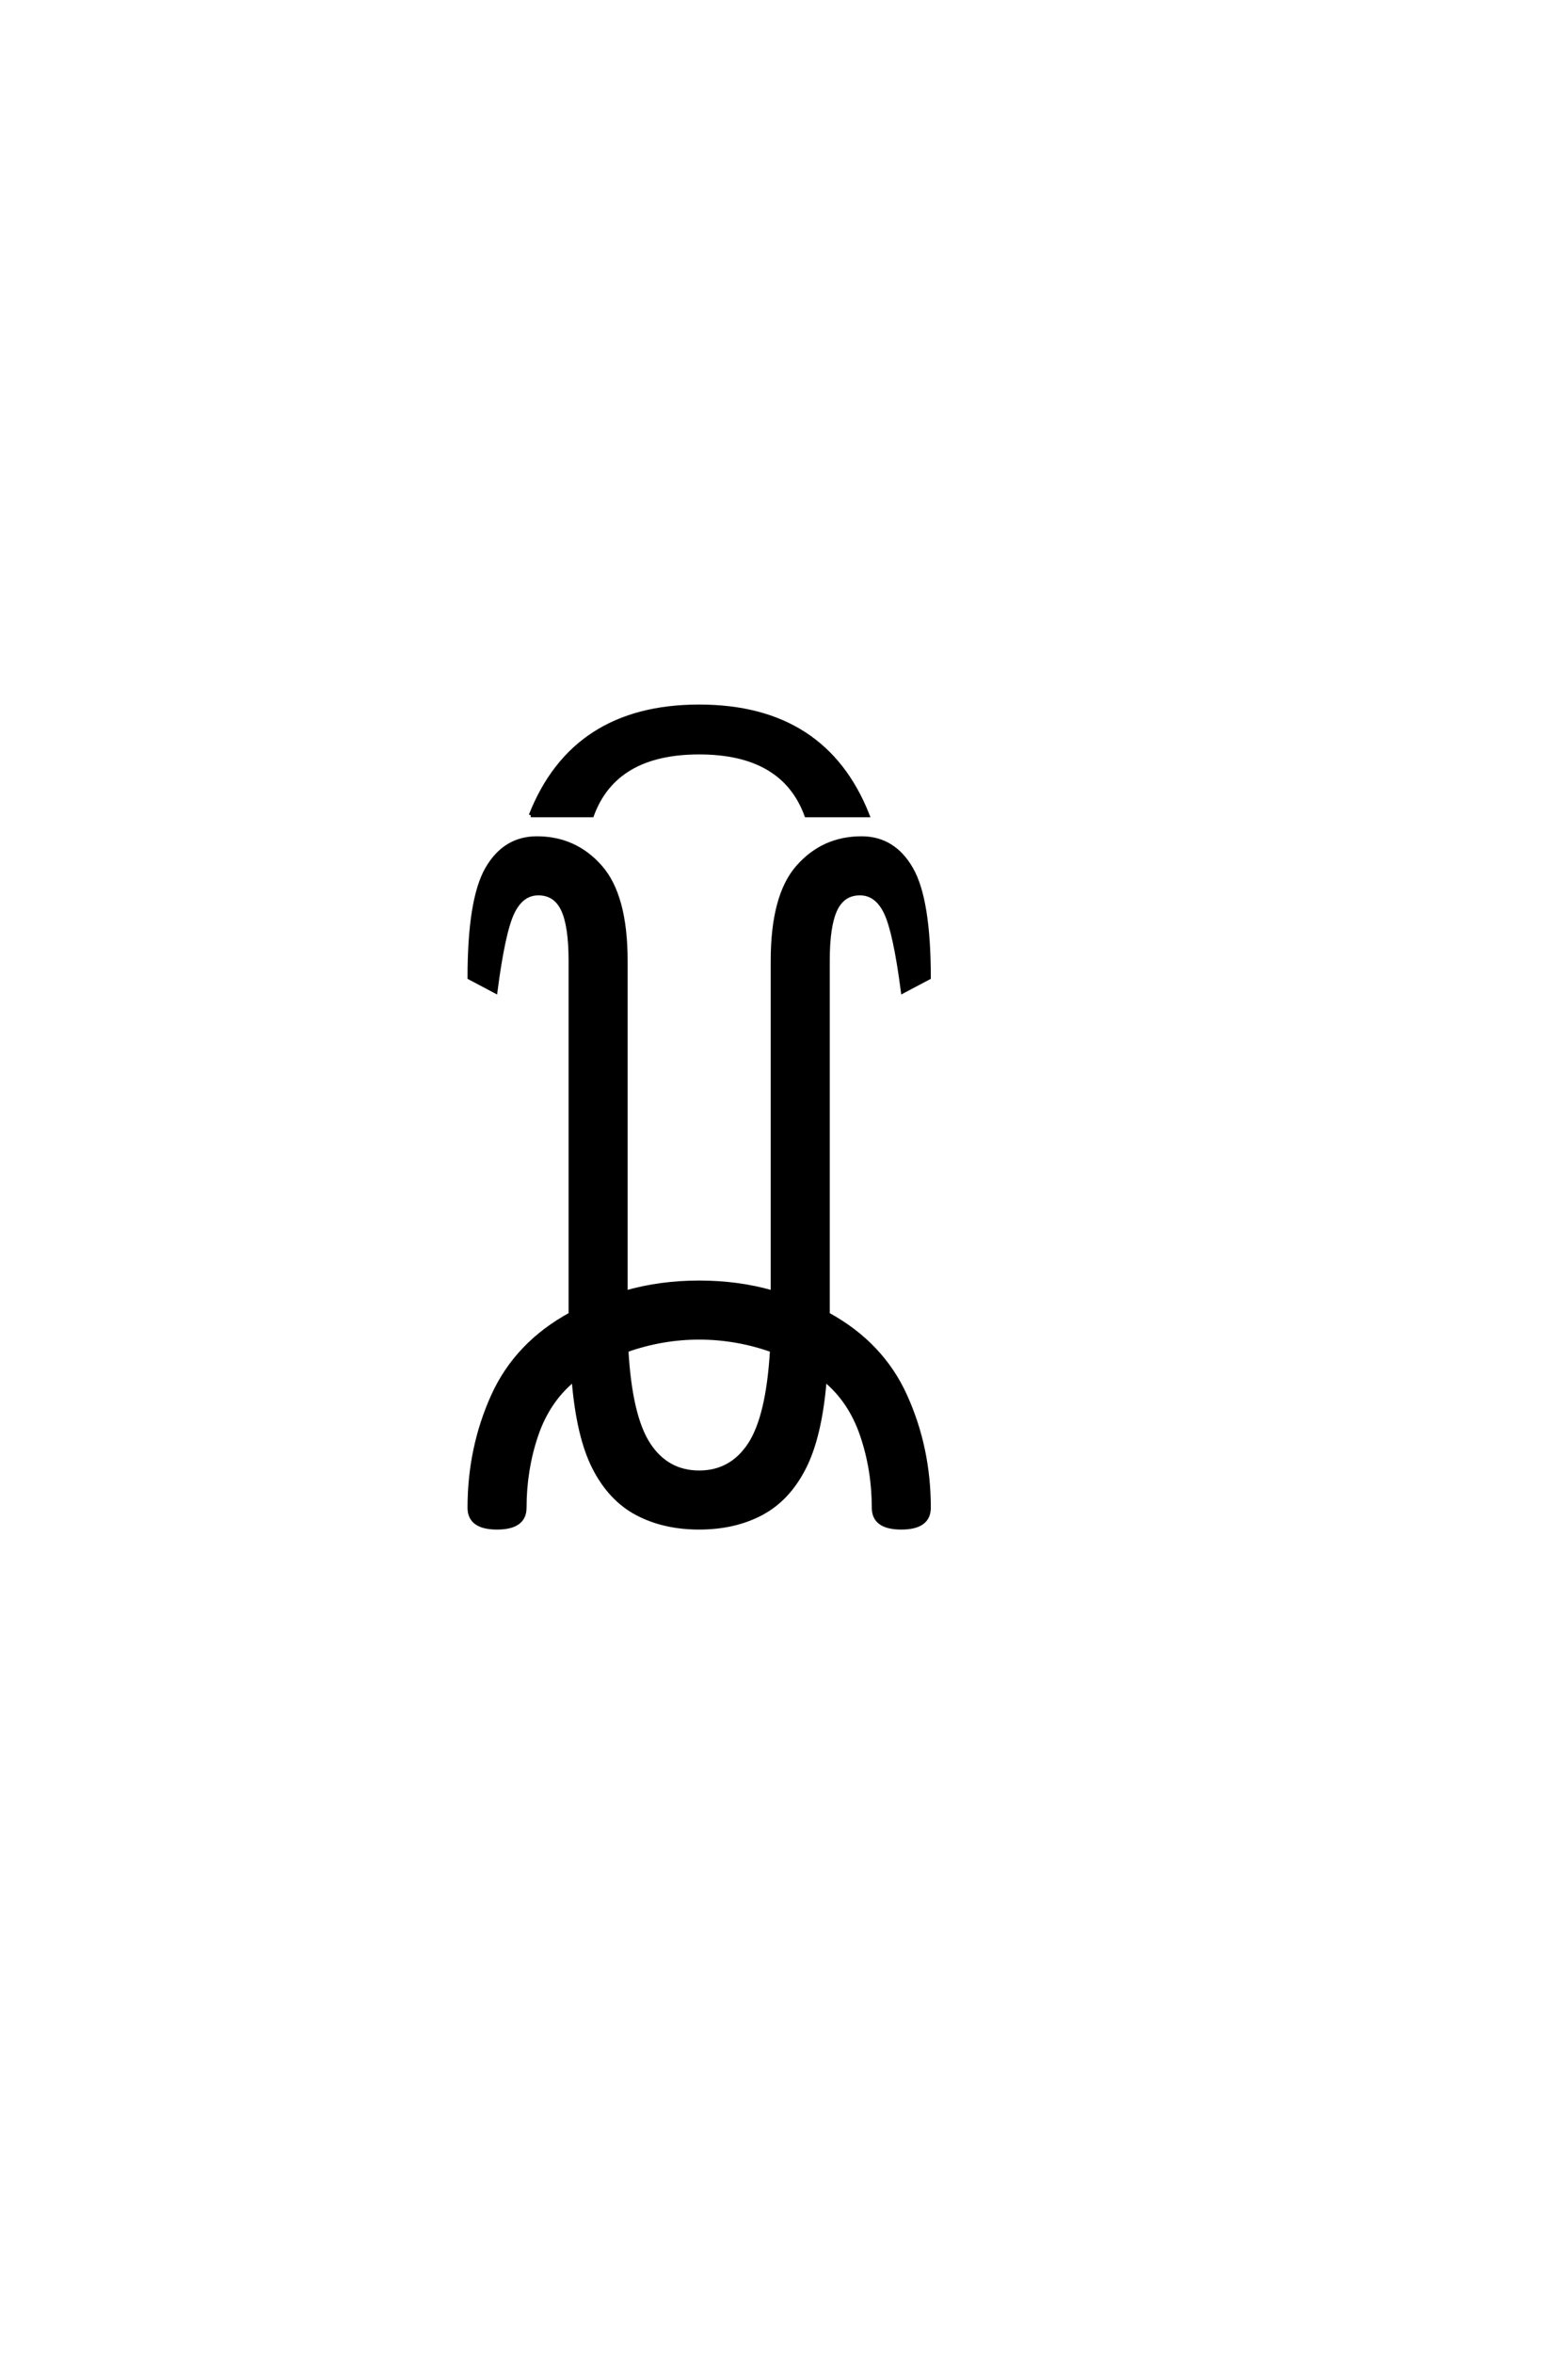 <?xml version="1.0" encoding="UTF-8"?>
<!DOCTYPE svg PUBLIC "-//W3C//DTD SVG 1.0//EN" "http://www.w3.org/TR/2001/REC-SVG-20010904/DTD/svg10.dtd">

<svg xmlns="http://www.w3.org/2000/svg" version="1.0" width="40" height="60">

  <g transform="scale(0.1 -0.1) translate(110.0 -370.0)">
    <path d="M16.797 -19.531
Q9.766 -19.531 9.766 -14.453
Q9.766 0.781 15.766 14.062
Q21.781 27.344 35.547 34.859
L35.547 125
Q35.547 133.984 33.594 138.078
Q31.641 142.188 27.344 142.188
Q23.047 142.188 20.703 137.203
Q18.359 132.234 16.406 117.188
L9.766 120.703
Q9.766 140.625 14.25 148.438
Q18.75 156.25 26.953 156.25
Q36.719 156.25 43.156 148.922
Q49.609 141.609 49.609 125
L49.609 40.438
Q58.406 42.969 68.359 42.969
Q78.328 42.969 87.109 40.438
L87.109 125
Q87.109 141.609 93.547 148.922
Q100 156.25 109.766 156.25
Q117.969 156.25 122.453 148.438
Q126.953 140.625 126.953 120.703
L120.312 117.188
Q118.359 132.234 116.016 137.203
Q113.672 142.188 109.375 142.188
Q105.078 142.188 103.125 138.078
Q101.172 133.984 101.172 125
L101.172 34.859
Q114.938 27.344 120.938 14.062
Q126.953 0.781 126.953 -14.453
Q126.953 -19.531 119.922 -19.531
Q112.891 -19.531 112.891 -14.453
Q112.891 -4.781 109.906 4
Q106.938 12.797 100.391 18.172
Q99.219 3.719 95.109 -4.297
Q91.016 -12.312 84.172 -15.922
Q77.344 -19.531 68.359 -19.531
Q59.375 -19.531 52.531 -15.922
Q45.703 -12.312 41.594 -4.297
Q37.5 3.719 36.328 18.172
Q29.781 12.797 26.797 4
Q23.828 -4.781 23.828 -14.453
Q23.828 -19.531 16.797 -19.531
Q23.828 -19.531 16.797 -19.531
M68.359 -5.469
Q76.562 -5.469 81.25 1.656
Q85.938 8.797 86.922 25.688
Q77.828 28.906 68.359 28.906
Q58.891 28.906 49.812 25.688
Q50.781 8.797 55.469 1.656
Q60.156 -5.469 68.359 -5.469
Q60.156 -5.469 68.359 -5.469
M25.391 162.109
Q36.328 189.844 68.359 189.844
Q100.391 189.844 111.328 162.109
L95.703 162.109
Q89.844 178.125 68.359 178.125
Q46.875 178.125 41.016 162.109
L25.391 162.109
" style="fill: #000000; stroke: #000000"/>
  </g>
</svg>
